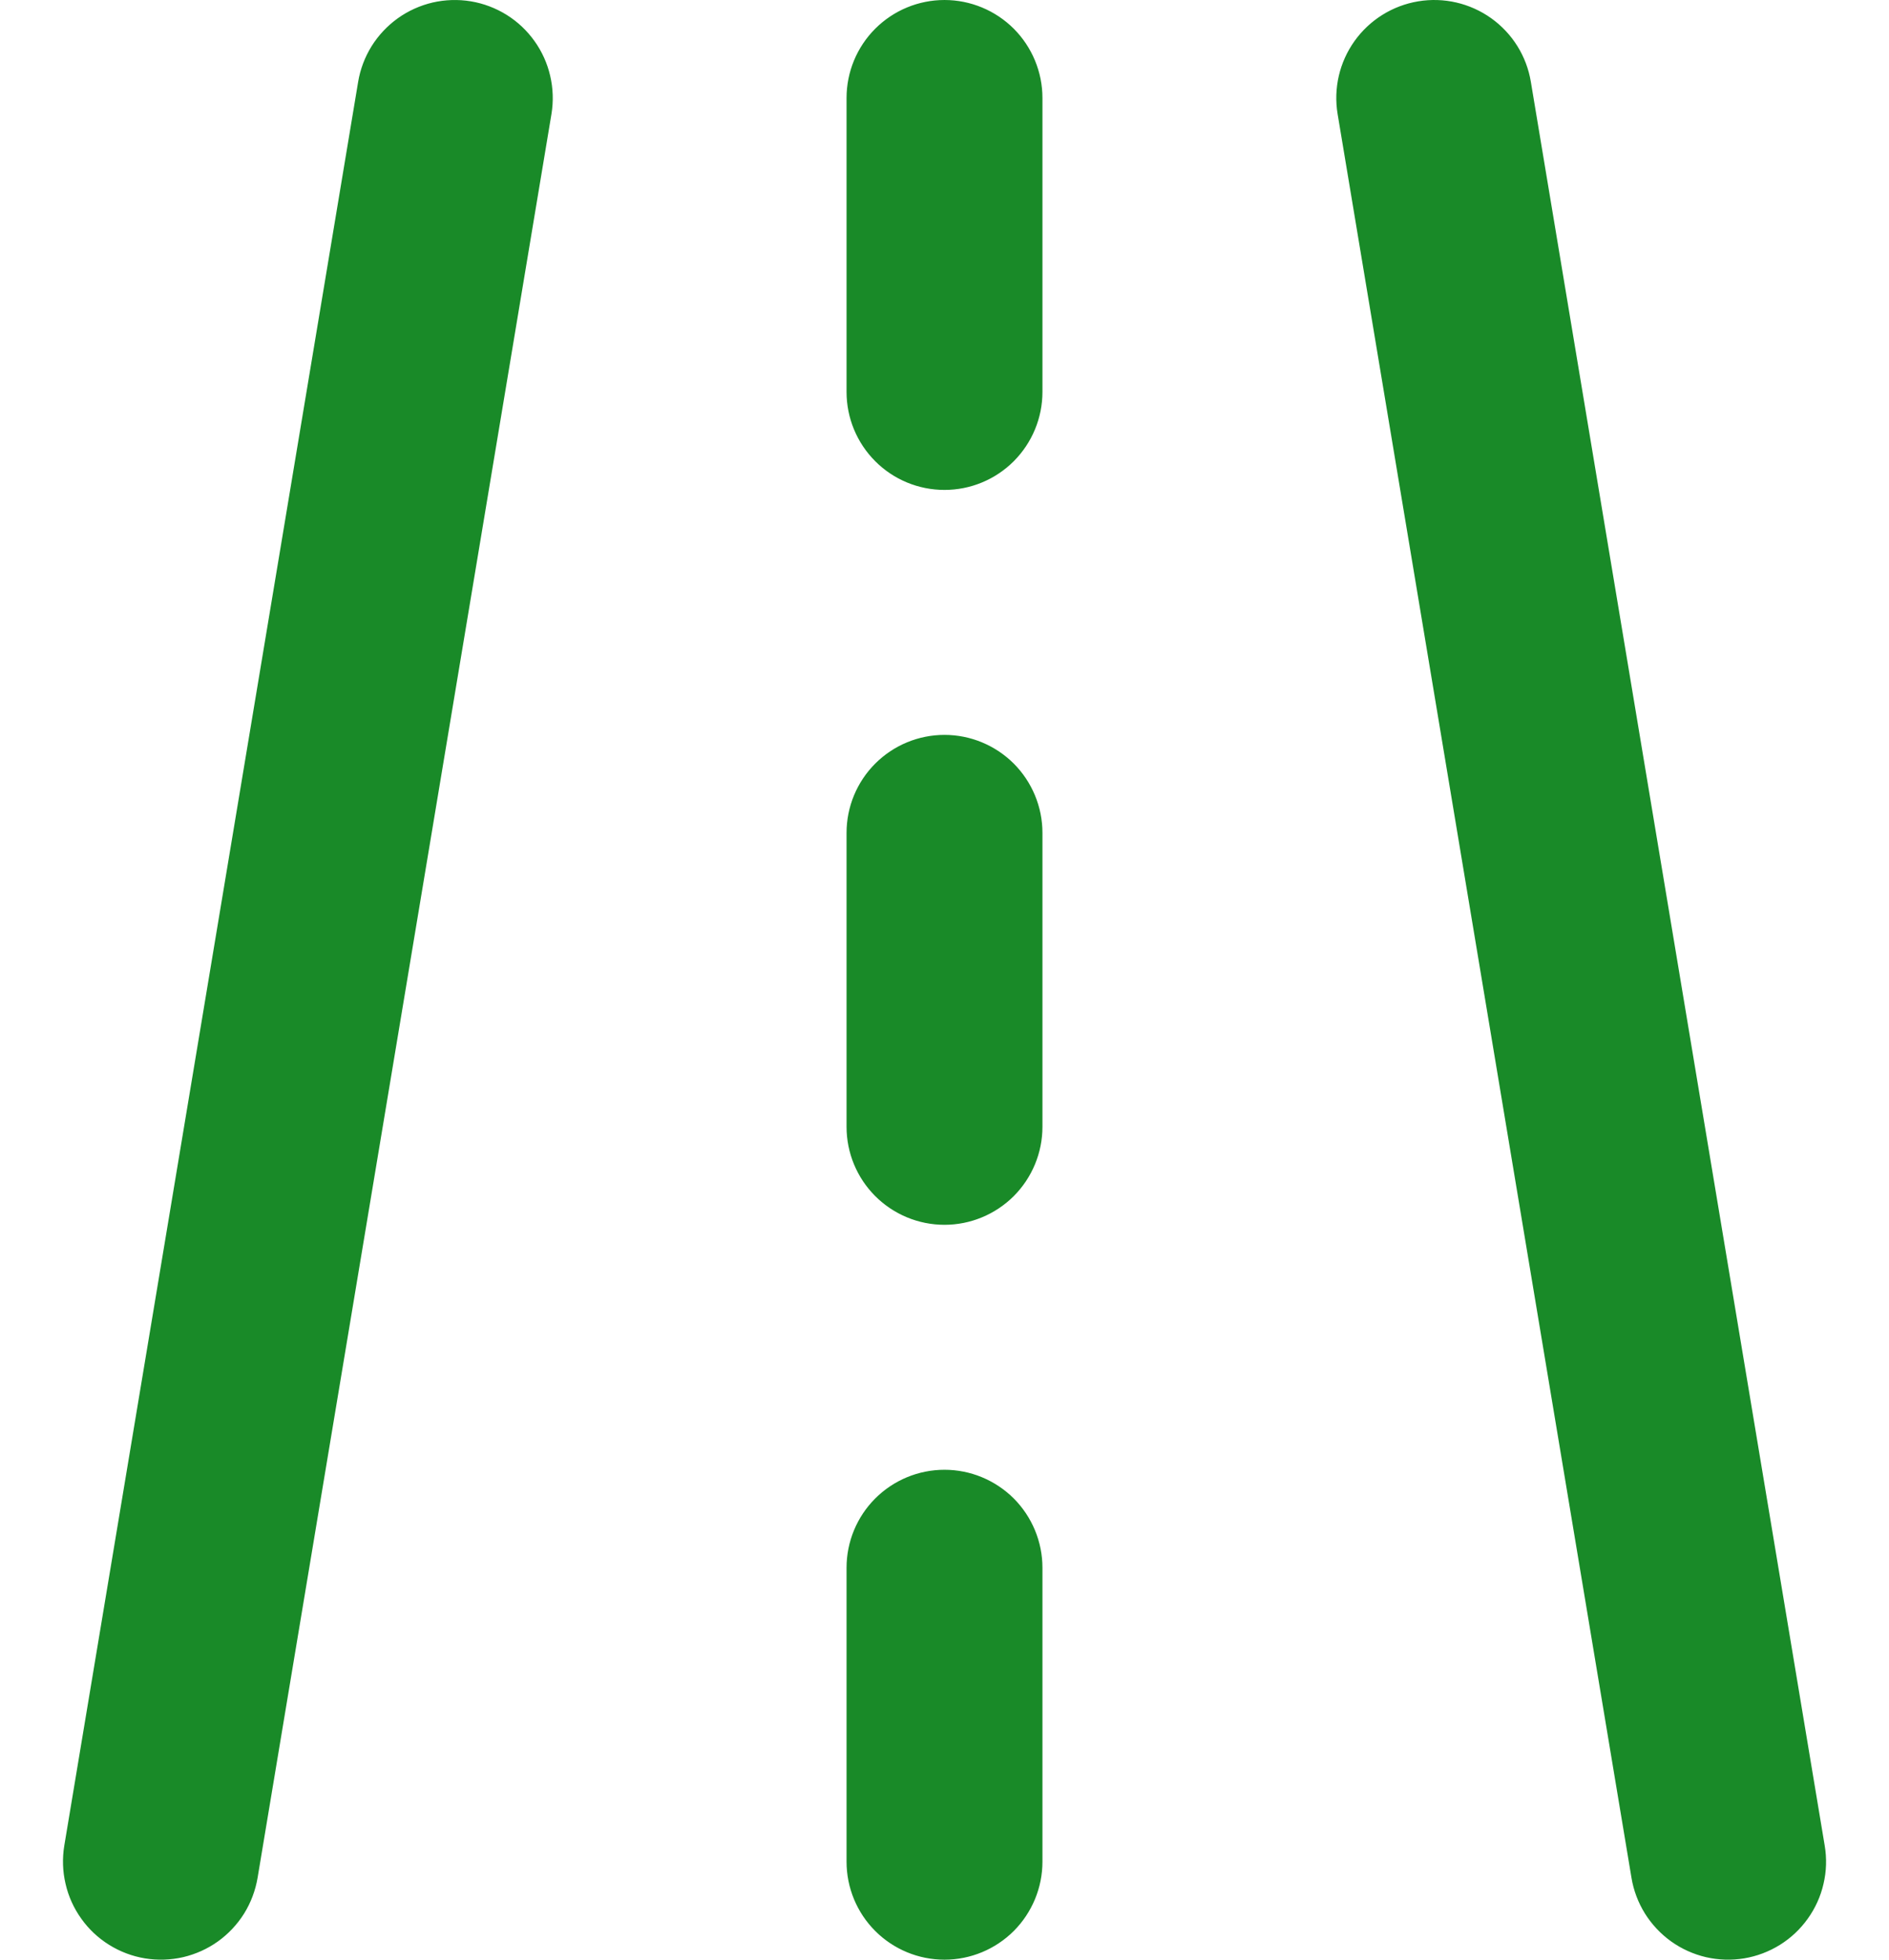 <svg xmlns="http://www.w3.org/2000/svg" fill="none" viewBox="0 0 27 28" height="28" width="27">
<path fill="#198A28" d="M7.882 1.63C7.912 1.448 7.906 1.263 7.864 1.084C7.823 0.905 7.746 0.735 7.639 0.586C7.532 0.436 7.397 0.309 7.241 0.212C7.085 0.115 6.911 0.049 6.73 0.019C6.549 -0.011 6.363 -0.005 6.184 0.036C6.005 0.078 5.836 0.154 5.686 0.261C5.537 0.368 5.41 0.503 5.312 0.659C5.215 0.815 5.149 0.989 5.119 1.17L0.919 26.37C0.889 26.552 0.895 26.737 0.937 26.916C0.978 27.096 1.055 27.265 1.162 27.414C1.268 27.564 1.404 27.691 1.56 27.788C1.716 27.885 1.889 27.951 2.071 27.981C2.252 28.011 2.438 28.005 2.617 27.964C2.796 27.922 2.965 27.846 3.115 27.739C3.264 27.632 3.391 27.497 3.489 27.341C3.586 27.185 3.651 27.011 3.682 26.829L7.882 1.63ZM21.881 1.17C21.821 0.804 21.617 0.477 21.315 0.261C21.012 0.045 20.637 -0.042 20.271 0.019C19.904 0.08 19.577 0.284 19.361 0.586C19.145 0.888 19.058 1.263 19.119 1.63L23.319 26.829C23.349 27.011 23.415 27.185 23.512 27.341C23.61 27.497 23.737 27.632 23.886 27.739C24.036 27.846 24.205 27.922 24.384 27.964C24.563 28.005 24.749 28.011 24.93 27.981C25.111 27.951 25.285 27.885 25.441 27.788C25.597 27.691 25.732 27.564 25.839 27.414C25.946 27.265 26.023 27.096 26.064 26.916C26.106 26.737 26.112 26.552 26.081 26.37L21.881 1.17ZM14.9 1.4C14.9 1.029 14.752 0.673 14.49 0.41C14.227 0.148 13.871 6.07538e-05 13.5 6.07538e-05C13.128 6.07538e-05 12.772 0.148 12.51 0.41C12.247 0.673 12.1 1.029 12.1 1.4V5.6C12.1 5.971 12.247 6.327 12.51 6.59C12.772 6.853 13.128 7 13.5 7C13.871 7 14.227 6.853 14.49 6.59C14.752 6.327 14.9 5.971 14.9 5.6V1.4ZM12.1 16.1C12.1 16.471 12.247 16.827 12.51 17.09C12.772 17.352 13.128 17.5 13.5 17.5C13.871 17.5 14.227 17.352 14.49 17.09C14.752 16.827 14.9 16.471 14.9 16.1V11.9C14.9 11.529 14.752 11.173 14.49 10.91C14.227 10.648 13.871 10.5 13.5 10.5C13.128 10.5 12.772 10.648 12.51 10.91C12.247 11.173 12.1 11.529 12.1 11.9V16.1ZM12.1 22.4C12.1 22.029 12.247 21.673 12.51 21.41C12.772 21.148 13.128 21 13.5 21C13.871 21 14.227 21.148 14.49 21.41C14.752 21.673 14.9 22.029 14.9 22.4V26.6C14.9 26.971 14.752 27.327 14.49 27.59C14.227 27.852 13.871 28 13.5 28C13.128 28 12.772 27.852 12.51 27.59C12.247 27.327 12.1 26.971 12.1 26.6V22.4Z"></path>
</svg>

